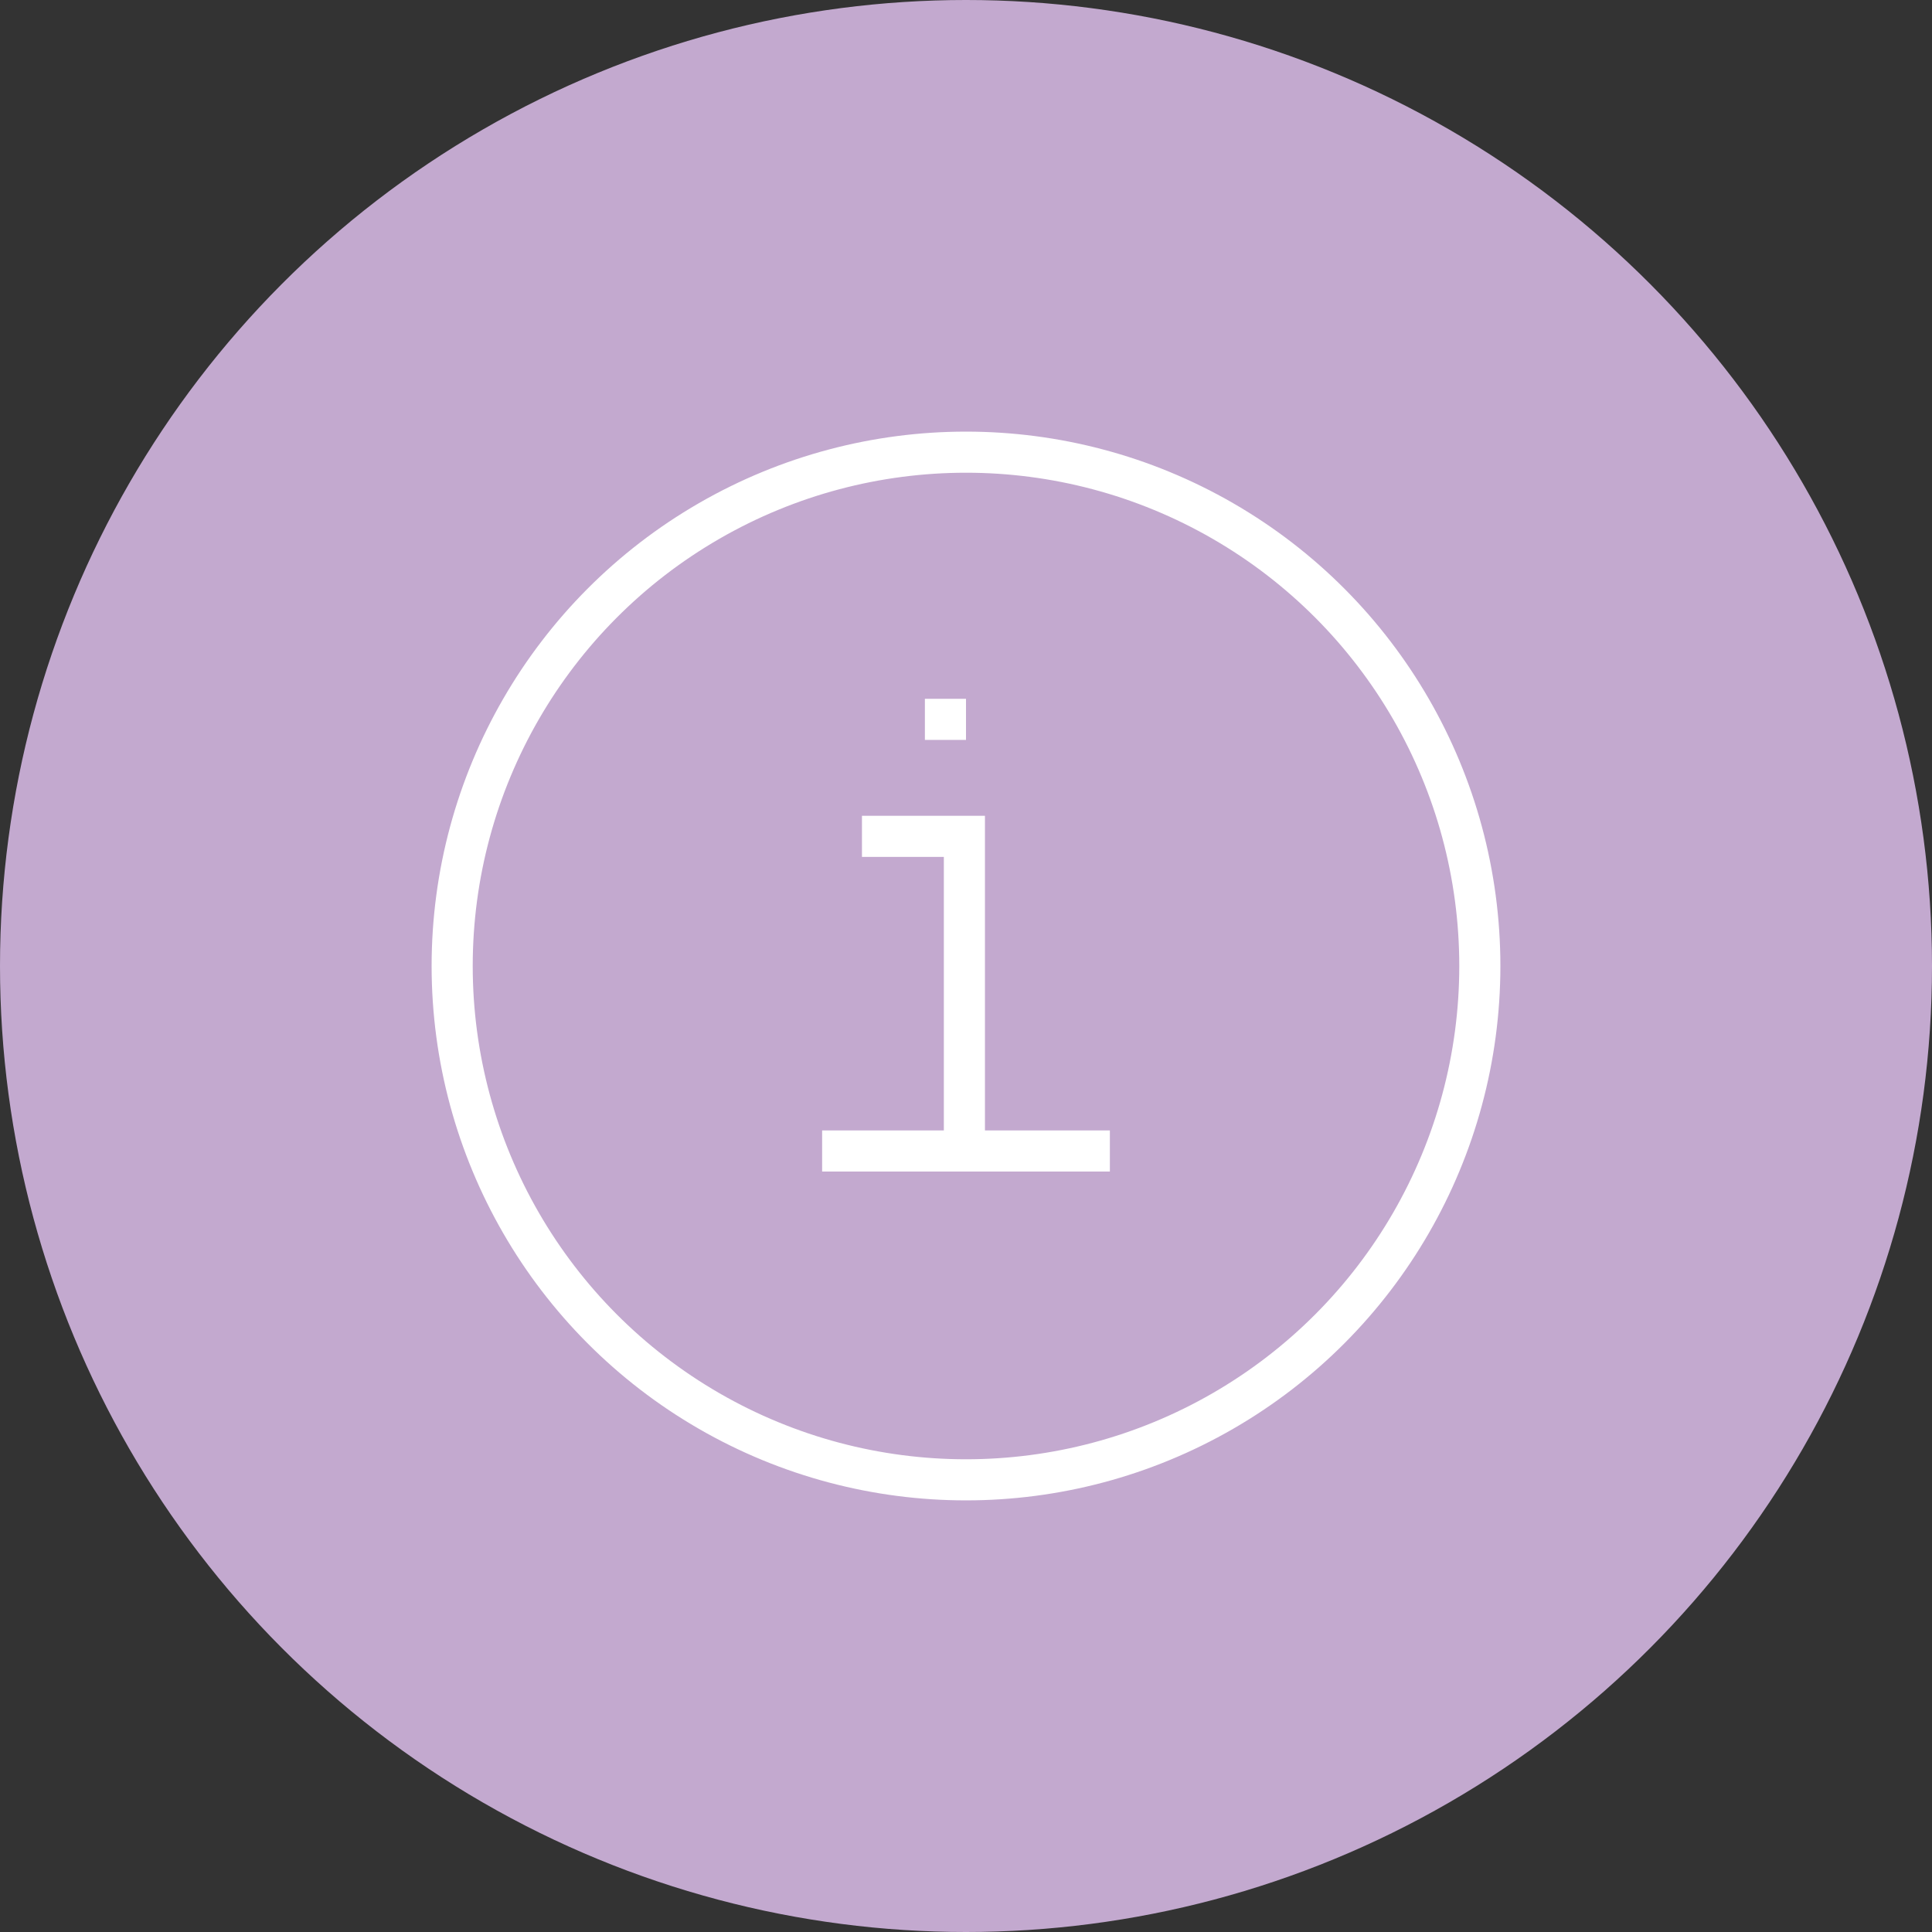 <svg xmlns="http://www.w3.org/2000/svg" width="47" height="47" viewBox="0 0 47 47"><rect x="0" y="0" width="47" height="47" fill="#333333" stroke="none"/><g transform="translate(-358 -2209)"><g transform="translate(358 2209)"><circle cx="23.5" cy="23.5" r="23.5" fill="#c3a9cf"/><g transform="translate(10 10)"><circle cx="12.5" cy="12.5" r="12.5" transform="translate(1 1)" fill="none" stroke="#fff" stroke-linejoin="round" stroke-miterlimit="10" stroke-width="1"/><path d="M19.492,23.477V16H17" transform="translate(-6.031 -5.654)" fill="none" stroke="#fff" stroke-miterlimit="10" stroke-width="1"/><line x2="7" transform="translate(10 18)" fill="none" stroke="#fff" stroke-miterlimit="10" stroke-width="1"/><line y1="1" transform="translate(13 7)" fill="none" stroke="#fff" stroke-miterlimit="10" stroke-width="1"/></g></g></g></svg>